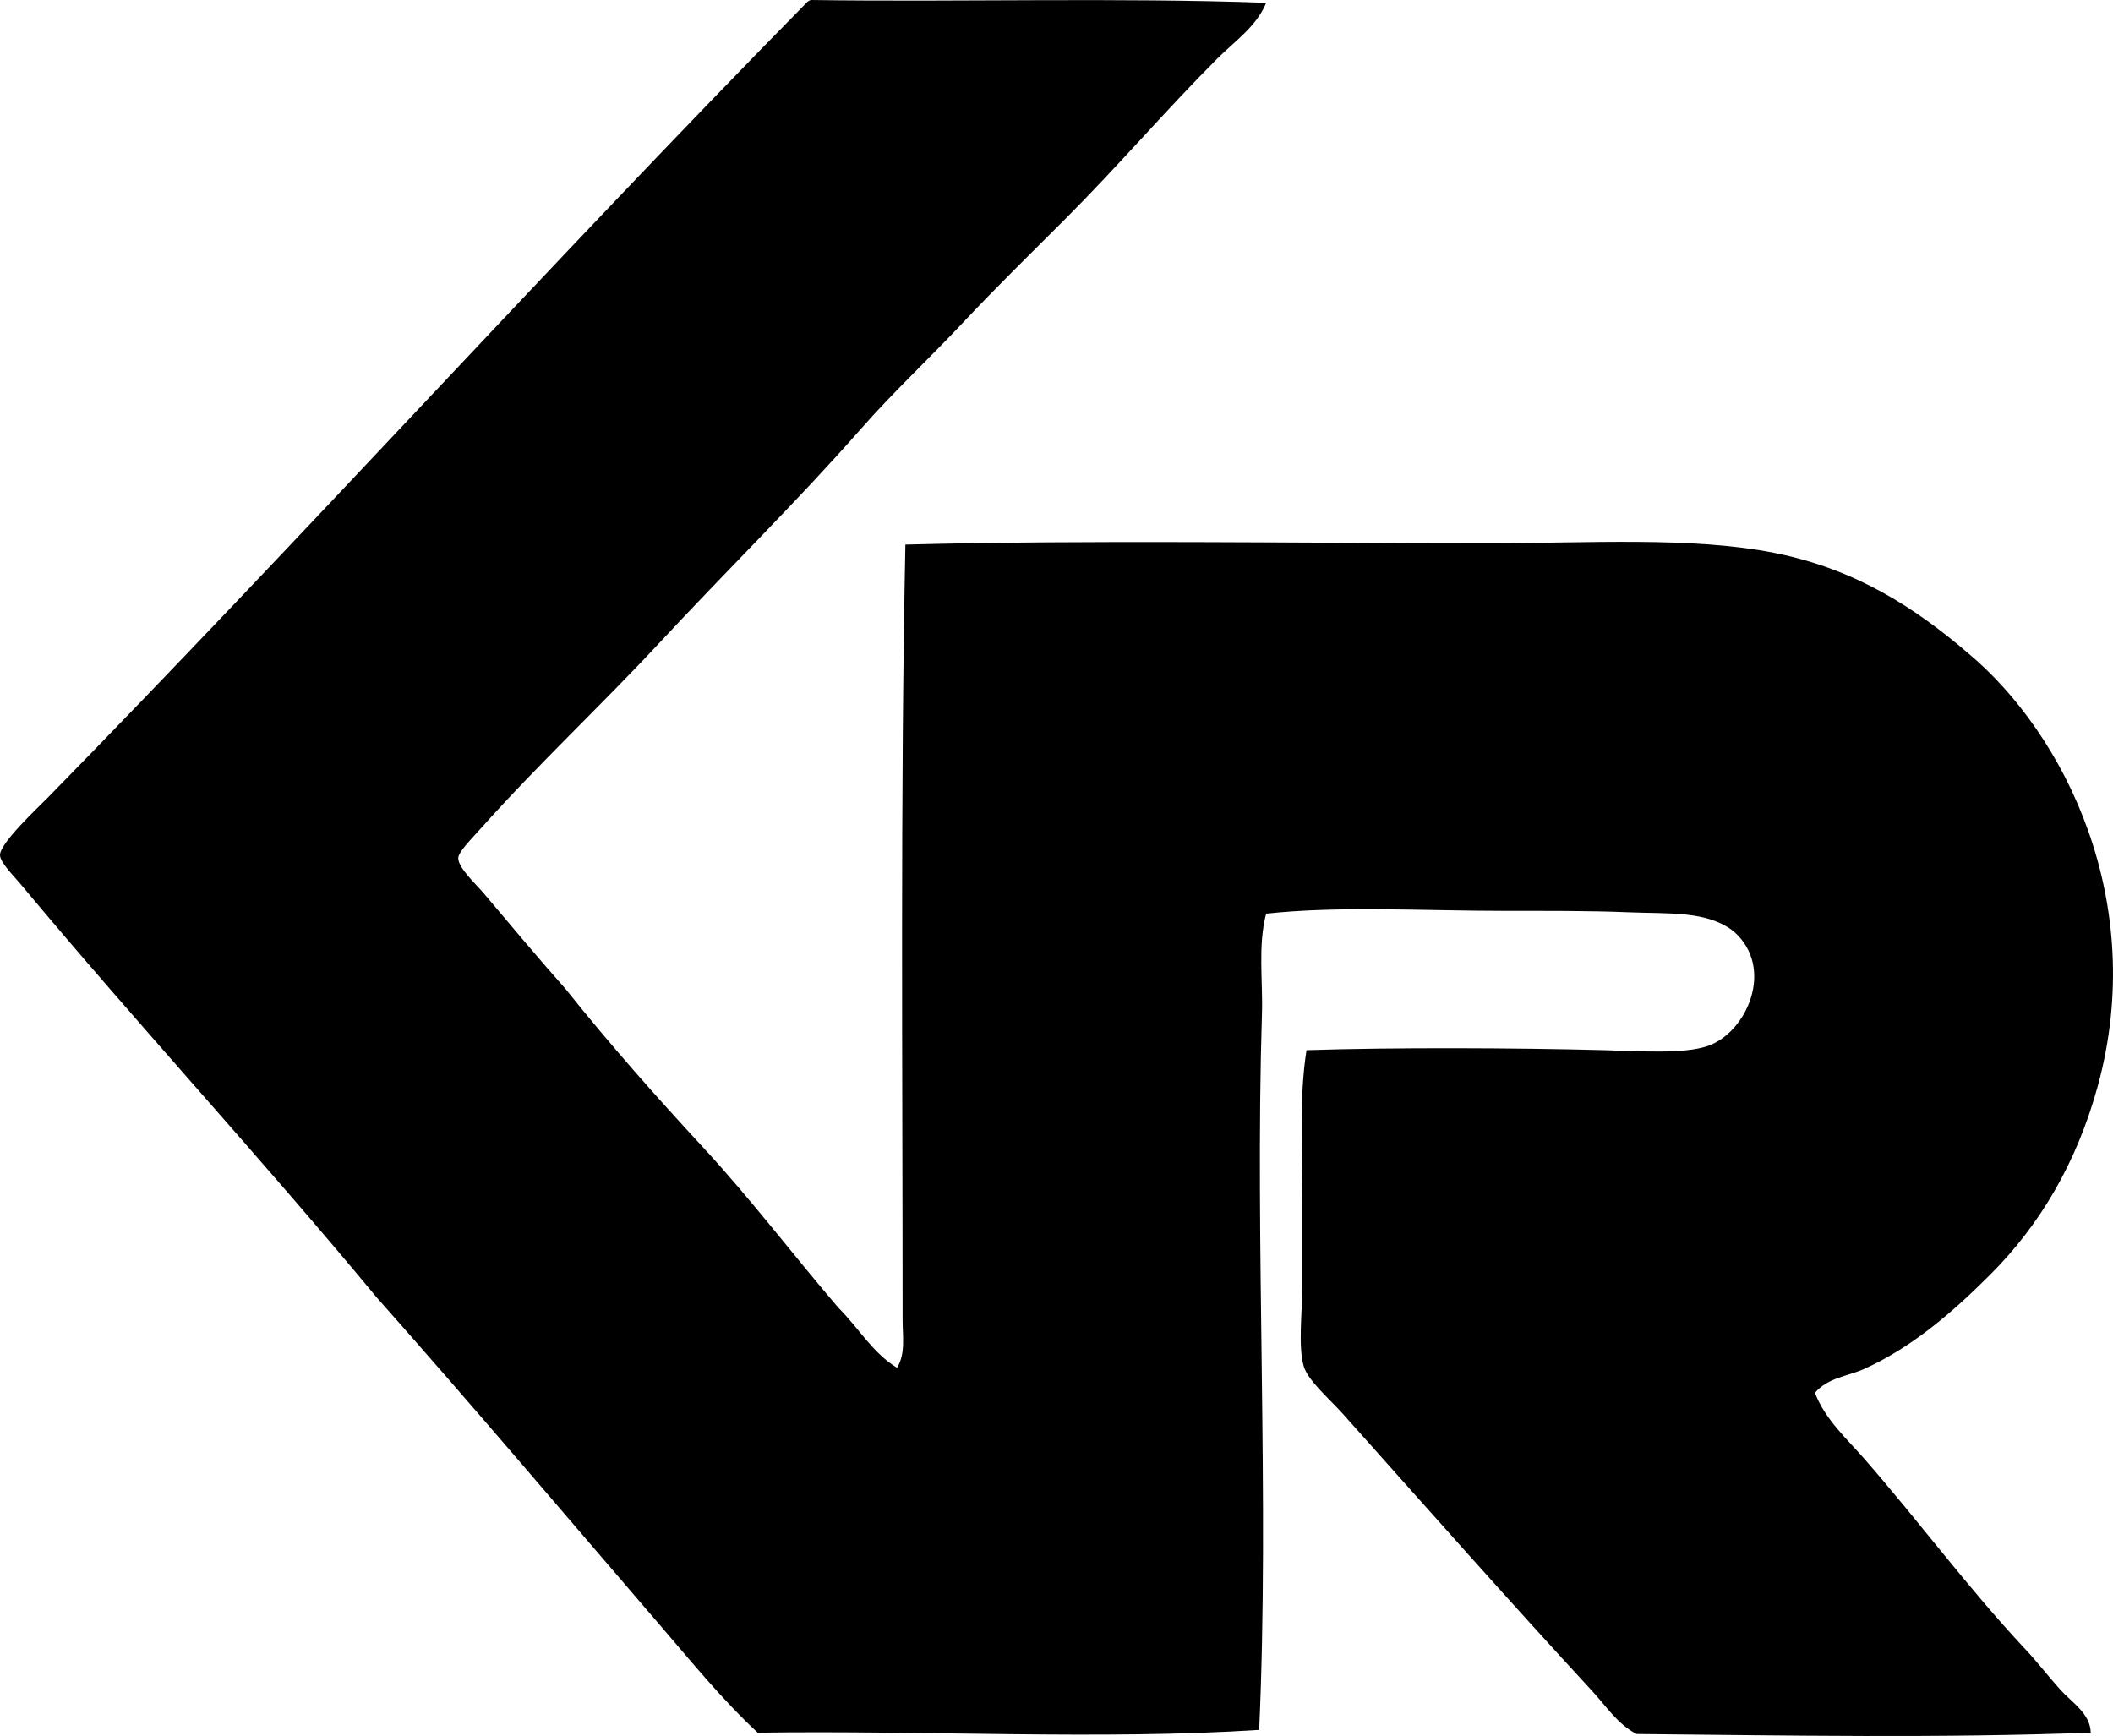 <svg enable-background="new 0 0 77.198 63.429" viewBox="0 0 77.198 63.429" xmlns="http://www.w3.org/2000/svg"><path clip-rule="evenodd" d="m46.259.102c-.349.862-1.153 1.407-1.782 2.035-1.866 1.866-3.634 3.938-5.547 5.852-1.253 1.254-2.526 2.495-3.766 3.817-1.214 1.294-2.536 2.525-3.714 3.867-2.306 2.625-4.896 5.164-7.38 7.837-2.106 2.266-4.381 4.38-6.514 6.769-.312.35-.809.846-.814 1.068-.009.36.659.967.916 1.272.983 1.166 2.075 2.468 3.003 3.511 1.603 2.009 3.301 3.926 5.037 5.802 1.733 1.873 3.268 3.907 4.936 5.852.725.719 1.242 1.642 2.138 2.188.317-.504.204-1.171.204-1.73.001-9.3-.086-19.164.102-28.345 6.699-.177 14.282-.05 21.322-.051 3.698-.001 7.4-.245 10.433.355 2.974.591 5.149 2.016 7.073 3.665 3.53 2.949 6.587 9.075 4.732 15.826-.767 2.794-2.113 5.065-3.918 6.87-1.326 1.326-2.825 2.65-4.631 3.461-.577.258-1.313.309-1.781.865.374.975 1.175 1.688 1.832 2.441 1.95 2.235 3.751 4.672 5.802 6.87.451.47.866 1.018 1.323 1.527.417.465 1.106.877 1.119 1.577-5.413.205-11.09.104-16.59.051-.685-.346-1.126-1.033-1.629-1.577-3.035-3.289-6.034-6.681-9.109-10.127-.453-.508-1.271-1.207-1.424-1.73-.215-.735-.052-2.034-.052-2.9 0-1 0-2.014 0-2.951 0-2.012-.121-3.982.153-5.7 3.172-.104 7.611-.086 10.89 0 1.31.034 2.886.149 3.766-.152 1.436-.492 2.464-2.845.968-4.173-.967-.782-2.389-.65-3.868-.713-1.434-.06-3.021-.05-4.479-.051-3.023-.001-6.095-.188-8.752.102-.307 1.178-.115 2.437-.153 3.664-.264 8.382.281 17.715-.102 26.157-5.734.376-12.244.011-18.32.102-1.287-1.195-2.415-2.585-3.562-3.918-3.426-3.981-6.866-8.048-10.381-12.01-4.192-5.065-8.674-9.901-12.977-15.063-.282-.337-.756-.801-.763-1.068-.012-.441 1.405-1.755 1.73-2.087 9.381-9.583 18.351-19.511 27.735-29.058.037-.047.092-.077.152-.101 5.553.078 11.176-.094 16.642.102z" fill-rule="evenodd"/></svg>